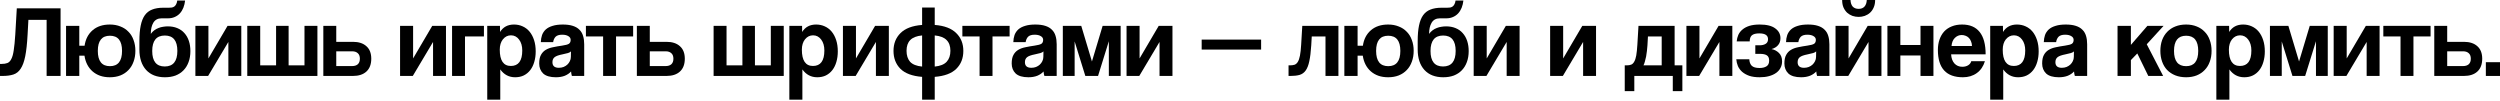 <svg width="1240" height="50" viewBox="0 0 1240 50" fill="none" xmlns="http://www.w3.org/2000/svg">
<path d="M23.125 37.666V9.846H14.087L13.683 17.217C13.447 21.627 13.06 25.178 12.521 27.87C11.983 30.563 11.226 32.633 10.249 34.081C9.307 35.528 8.095 36.487 6.614 36.959C5.167 37.43 3.383 37.666 1.262 37.666H0V31.708H0.808C1.952 31.708 2.912 31.556 3.686 31.253C4.46 30.95 5.099 30.294 5.604 29.284C6.143 28.274 6.547 26.81 6.816 24.892C7.119 22.973 7.372 20.415 7.574 17.217L8.331 4.14H30.042V37.666H23.125Z" fill="black"/>
<path d="M32.764 37.666V12.825H39.328V22.67H41.954C42.425 19.439 43.755 16.881 45.942 14.996C48.13 13.111 50.975 12.168 54.475 12.168C56.428 12.168 58.178 12.488 59.726 13.127C61.308 13.733 62.638 14.608 63.715 15.753C64.826 16.864 65.667 18.227 66.24 19.843C66.845 21.458 67.148 23.242 67.148 25.195C67.148 27.18 66.845 28.981 66.24 30.597C65.667 32.213 64.826 33.593 63.715 34.737C62.638 35.882 61.308 36.774 59.726 37.413C58.178 38.019 56.428 38.322 54.475 38.322C52.691 38.322 51.076 38.069 49.628 37.565C48.215 37.06 46.969 36.336 45.892 35.394C44.815 34.451 43.94 33.324 43.267 32.011C42.593 30.698 42.139 29.234 41.903 27.618H39.328V37.666H32.764ZM54.526 32.819C58.531 32.819 60.534 30.294 60.534 25.245C60.534 20.23 58.531 17.722 54.526 17.722C50.52 17.722 48.517 20.23 48.517 25.245C48.517 30.294 50.52 32.819 54.526 32.819Z" fill="black"/>
<path d="M81.813 38.322C77.807 38.322 74.694 37.11 72.472 34.687C70.251 32.23 69.14 28.847 69.14 24.538V20.348C69.14 17.318 69.359 14.76 69.796 12.673C70.234 10.552 70.907 8.853 71.816 7.574C72.758 6.261 73.97 5.318 75.451 4.746C76.966 4.14 78.784 3.837 80.904 3.837H83.731C84.304 3.837 84.809 3.804 85.246 3.736C85.718 3.635 86.121 3.467 86.458 3.231C86.828 2.962 87.131 2.592 87.367 2.121C87.636 1.649 87.821 1.027 87.922 0.252H91.81C91.675 1.532 91.389 2.726 90.952 3.837C90.514 4.914 89.942 5.84 89.235 6.614C88.528 7.388 87.67 7.994 86.66 8.432C85.684 8.869 84.59 9.088 83.378 9.088H80.147C78.295 9.088 76.932 9.812 76.057 11.259C75.216 12.673 74.795 14.524 74.795 16.813C75.3 16.106 75.872 15.517 76.511 15.046C77.185 14.541 77.891 14.154 78.632 13.885C79.373 13.582 80.13 13.38 80.904 13.279C81.712 13.144 82.486 13.077 83.227 13.077C84.977 13.077 86.542 13.363 87.922 13.935C89.336 14.508 90.514 15.332 91.457 16.409C92.433 17.486 93.173 18.782 93.678 20.297C94.183 21.812 94.435 23.495 94.435 25.346C94.435 27.366 94.132 29.183 93.527 30.799C92.954 32.381 92.113 33.744 91.002 34.889C89.925 35.999 88.612 36.858 87.064 37.464C85.516 38.036 83.765 38.322 81.813 38.322ZM81.712 32.97C85.886 32.97 87.973 30.395 87.973 25.245C87.973 20.162 85.903 17.621 81.762 17.621C77.588 17.621 75.502 20.179 75.502 25.296C75.502 30.412 77.572 32.97 81.712 32.97Z" fill="black"/>
<path d="M96.913 37.666V12.825H103.375V28.981L112.867 12.825H119.684V37.666H113.271V20.802L103.224 37.666H96.913Z" fill="black"/>
<path d="M122.651 37.666V12.825H129.063V32.415H136.939V12.825H143.15V32.415H151.026V12.825H157.438V37.666H122.651Z" fill="black"/>
<path d="M166.783 12.825V20.751H175.063C177.924 20.751 180.146 21.475 181.728 22.922C183.343 24.336 184.151 26.406 184.151 29.133C184.151 31.893 183.343 34.014 181.728 35.495C180.146 36.942 177.924 37.666 175.063 37.666H160.37V12.825H166.783ZM166.783 25.447V32.768H174.659C175.871 32.768 176.813 32.465 177.486 31.859C178.16 31.22 178.496 30.311 178.496 29.133C178.496 27.921 178.16 27.012 177.486 26.406C176.813 25.767 175.871 25.447 174.659 25.447H166.783Z" fill="black"/>
<path d="M198.435 37.666V12.825H204.898V28.981L214.39 12.825H221.206V37.666H214.794V20.802L204.746 37.666H198.435Z" fill="black"/>
<path d="M224.224 37.666V12.825H240.027V18.076H230.636V37.666H224.224Z" fill="black"/>
<path d="M253.387 32.718C257.157 32.718 259.042 30.159 259.042 25.043C259.042 22.822 258.52 21.021 257.477 19.641C256.434 18.227 255.087 17.52 253.438 17.52C251.856 17.52 250.526 18.176 249.449 19.489C248.406 20.802 247.884 22.519 247.884 24.639C247.884 30.025 249.718 32.718 253.387 32.718ZM241.674 49.43V12.825H247.985L248.035 15.854C249.55 13.397 251.856 12.168 254.952 12.168C256.501 12.168 257.931 12.471 259.244 13.077C260.591 13.683 261.735 14.558 262.677 15.702C263.62 16.847 264.36 18.244 264.899 19.893C265.438 21.542 265.707 23.411 265.707 25.497C265.707 27.383 265.471 29.116 265 30.698C264.562 32.246 263.906 33.593 263.031 34.737C262.156 35.882 261.079 36.774 259.8 37.413C258.554 38.019 257.124 38.322 255.508 38.322C252.445 38.322 249.988 37.026 248.136 34.434V49.43H241.674Z" fill="black"/>
<path d="M283.199 25.497C282.862 25.834 282.374 26.103 281.734 26.305C281.095 26.507 280.169 26.726 278.957 26.962C277.072 27.332 275.777 27.803 275.07 28.375C274.363 28.948 274.009 29.772 274.009 30.849C274.009 32.701 275.07 33.626 277.19 33.626C278.032 33.626 278.806 33.492 279.513 33.222C280.253 32.919 280.876 32.532 281.381 32.061C281.919 31.556 282.34 30.984 282.643 30.345C282.98 29.671 283.148 28.965 283.148 28.224L283.199 25.497ZM283.653 37.666C283.451 37.026 283.316 36.285 283.249 35.444C282.475 36.319 281.448 37.026 280.169 37.565C278.89 38.069 277.409 38.322 275.726 38.322C272.865 38.322 270.761 37.699 269.415 36.454C268.102 35.175 267.446 33.525 267.446 31.506C267.446 29.722 267.732 28.308 268.304 27.265C268.876 26.188 269.667 25.346 270.677 24.74C271.687 24.134 272.882 23.697 274.262 23.427C275.676 23.125 277.207 22.855 278.856 22.62C280.506 22.384 281.617 22.081 282.189 21.711C282.761 21.307 283.047 20.667 283.047 19.792C283.047 18.984 282.66 18.362 281.886 17.924C281.145 17.453 280.135 17.217 278.856 17.217C277.342 17.217 276.248 17.554 275.575 18.227C274.935 18.9 274.531 19.792 274.363 20.903H268.253C268.287 19.624 268.489 18.446 268.859 17.369C269.263 16.291 269.886 15.366 270.727 14.592C271.603 13.818 272.73 13.228 274.11 12.825C275.49 12.387 277.173 12.168 279.159 12.168C281.112 12.168 282.761 12.387 284.107 12.825C285.487 13.262 286.581 13.902 287.389 14.743C288.231 15.551 288.837 16.578 289.207 17.823C289.577 19.035 289.762 20.415 289.762 21.963V37.666H283.653Z" fill="black"/>
<path d="M299.146 37.666V18.076H290.613V12.825H314.04V18.076H305.558V37.666H299.146Z" fill="black"/>
<path d="M322.296 12.825V20.751H330.576C333.437 20.751 335.659 21.475 337.241 22.922C338.857 24.336 339.665 26.406 339.665 29.133C339.665 31.893 338.857 34.014 337.241 35.495C335.659 36.942 333.437 37.666 330.576 37.666H315.884V12.825H322.296ZM322.296 25.447V32.768H330.172C331.384 32.768 332.327 32.465 333 31.859C333.673 31.22 334.01 30.311 334.01 29.133C334.01 27.921 333.673 27.012 333 26.406C332.327 25.767 331.384 25.447 330.172 25.447H322.296Z" fill="black"/>
<path d="M353.949 37.666V12.825H360.361V32.415H368.237V12.825H374.448V32.415H382.324V12.825H388.736V37.666H353.949Z" fill="black"/>
<path d="M403.23 32.718C407 32.718 408.885 30.159 408.885 25.043C408.885 22.822 408.364 21.021 407.32 19.641C406.277 18.227 404.93 17.52 403.281 17.52C401.699 17.52 400.369 18.176 399.292 19.489C398.249 20.802 397.727 22.519 397.727 24.639C397.727 30.025 399.561 32.718 403.23 32.718ZM391.517 49.43V12.825H397.828L397.878 15.854C399.393 13.397 401.699 12.168 404.796 12.168C406.344 12.168 407.775 12.471 409.087 13.077C410.434 13.683 411.578 14.558 412.521 15.702C413.463 16.847 414.204 18.244 414.742 19.893C415.281 21.542 415.55 23.411 415.55 25.497C415.55 27.383 415.314 29.116 414.843 30.698C414.406 32.246 413.749 33.593 412.874 34.737C411.999 35.882 410.922 36.774 409.643 37.413C408.397 38.019 406.967 38.322 405.351 38.322C402.288 38.322 399.831 37.026 397.979 34.434V49.43H391.517Z" fill="black"/>
<path d="M418.097 37.666V12.825H424.559V28.981L434.051 12.825H440.868V37.666H434.455V20.802L424.408 37.666H418.097Z" fill="black"/>
<path d="M457.366 49.43V38.12C452.519 37.75 448.934 36.42 446.612 34.131C444.323 31.809 443.178 28.847 443.178 25.245C443.178 21.643 444.34 18.698 446.662 16.409C448.985 14.087 452.553 12.74 457.366 12.37V3.736H463.627V12.37C468.407 12.74 471.958 14.087 474.28 16.409C476.636 18.698 477.815 21.643 477.815 25.245C477.815 28.88 476.653 31.842 474.331 34.131C472.008 36.42 468.44 37.75 463.627 38.12V49.43H457.366ZM449.641 25.195C449.641 27.483 450.23 29.301 451.408 30.648C452.62 31.96 454.606 32.751 457.366 33.02V17.571C454.64 17.84 452.67 18.614 451.459 19.893C450.247 21.139 449.641 22.906 449.641 25.195ZM471.402 25.195C471.402 22.906 470.78 21.139 469.534 19.893C468.322 18.614 466.353 17.84 463.627 17.571V33.02C466.353 32.751 468.322 31.96 469.534 30.648C470.78 29.301 471.402 27.483 471.402 25.195Z" fill="black"/>
<path d="M485.87 37.666V18.076H477.337V12.825H500.765V18.076H492.282V37.666H485.87Z" fill="black"/>
<path d="M517.553 25.497C517.217 25.834 516.729 26.103 516.089 26.305C515.45 26.507 514.524 26.726 513.312 26.962C511.427 27.332 510.131 27.803 509.424 28.375C508.718 28.948 508.364 29.772 508.364 30.849C508.364 32.701 509.425 33.626 511.545 33.626C512.387 33.626 513.161 33.492 513.868 33.222C514.608 32.919 515.231 32.532 515.736 32.061C516.274 31.556 516.695 30.984 516.998 30.345C517.335 29.671 517.503 28.965 517.503 28.224L517.553 25.497ZM518.008 37.666C517.806 37.026 517.671 36.285 517.604 35.444C516.83 36.319 515.803 37.026 514.524 37.565C513.245 38.069 511.764 38.322 510.081 38.322C507.22 38.322 505.116 37.699 503.77 36.454C502.457 35.175 501.801 33.525 501.801 31.506C501.801 29.722 502.087 28.308 502.659 27.265C503.231 26.188 504.022 25.346 505.032 24.74C506.042 24.134 507.237 23.697 508.617 23.427C510.03 23.125 511.562 22.855 513.211 22.62C514.861 22.384 515.971 22.081 516.544 21.711C517.116 21.307 517.402 20.667 517.402 19.792C517.402 18.984 517.015 18.362 516.241 17.924C515.5 17.453 514.49 17.217 513.211 17.217C511.697 17.217 510.603 17.554 509.929 18.227C509.29 18.9 508.886 19.792 508.718 20.903H502.608C502.642 19.624 502.844 18.446 503.214 17.369C503.618 16.291 504.241 15.366 505.082 14.592C505.958 13.818 507.085 13.228 508.465 12.825C509.845 12.387 511.528 12.168 513.514 12.168C515.466 12.168 517.116 12.387 518.462 12.825C519.842 13.262 520.936 13.902 521.744 14.743C522.586 15.551 523.191 16.578 523.562 17.823C523.932 19.035 524.117 20.415 524.117 21.963V37.666H518.008Z" fill="black"/>
<path d="M549.985 37.666V20.448L544.633 37.666H538.321L533.02 20.549V37.666H527.163V12.825H536.302L541.603 30.496L546.905 12.825H555.841V37.666H549.985Z" fill="black"/>
<path d="M558.769 37.666V12.825H565.231V28.981L574.724 12.825H581.54V37.666H575.128V20.802L565.08 37.666H558.769Z" fill="black"/>
<path d="M596.029 24.589V19.641H625.515V24.589H596.029Z" fill="black"/>
<path d="M657.445 37.666V18.076H650.629L650.377 22.519C650.175 25.75 649.855 28.359 649.417 30.345C649.013 32.331 648.408 33.879 647.6 34.99C646.826 36.067 645.816 36.791 644.57 37.161C643.359 37.497 641.878 37.666 640.127 37.666H639.117V32.415H639.774C640.683 32.415 641.457 32.314 642.096 32.112C642.736 31.876 643.274 31.405 643.712 30.698C644.15 29.991 644.503 28.965 644.772 27.618C645.042 26.272 645.244 24.454 645.378 22.165L645.934 12.825H663.858V37.666H657.445Z" fill="black"/>
<path d="M666.8 37.666V12.825H673.364V22.67H675.989C676.46 19.439 677.79 16.881 679.978 14.996C682.166 13.111 685.01 12.168 688.511 12.168C690.463 12.168 692.213 12.488 693.761 13.127C695.344 13.733 696.673 14.608 697.75 15.753C698.861 16.864 699.703 18.227 700.275 19.843C700.881 21.458 701.184 23.242 701.184 25.195C701.184 27.18 700.881 28.981 700.275 30.597C699.703 32.213 698.861 33.593 697.75 34.737C696.673 35.882 695.344 36.774 693.761 37.413C692.213 38.019 690.463 38.322 688.511 38.322C686.727 38.322 685.111 38.069 683.663 37.565C682.25 37.06 681.004 36.336 679.927 35.394C678.85 34.451 677.975 33.324 677.302 32.011C676.629 30.698 676.174 29.234 675.939 27.618H673.364V37.666H666.8ZM688.561 32.819C692.567 32.819 694.569 30.294 694.569 25.245C694.569 20.23 692.567 17.722 688.561 17.722C684.555 17.722 682.553 20.23 682.553 25.245C682.553 30.294 684.555 32.819 688.561 32.819Z" fill="black"/>
<path d="M715.848 38.322C711.843 38.322 708.729 37.11 706.508 34.687C704.286 32.23 703.175 28.847 703.175 24.538V20.348C703.175 17.318 703.394 14.76 703.832 12.673C704.269 10.552 704.942 8.853 705.851 7.574C706.794 6.261 708.005 5.318 709.486 4.746C711.001 4.14 712.819 3.837 714.939 3.837H717.767C718.339 3.837 718.844 3.804 719.281 3.736C719.753 3.635 720.157 3.467 720.493 3.231C720.863 2.962 721.166 2.592 721.402 2.121C721.671 1.649 721.857 1.027 721.957 0.252H725.845C725.711 1.532 725.424 2.726 724.987 3.837C724.549 4.914 723.977 5.84 723.27 6.614C722.563 7.388 721.705 7.994 720.695 8.432C719.719 8.869 718.625 9.088 717.413 9.088H714.182C712.331 9.088 710.967 9.812 710.092 11.259C709.251 12.673 708.83 14.524 708.83 16.813C709.335 16.106 709.907 15.517 710.547 15.046C711.22 14.541 711.927 14.154 712.667 13.885C713.408 13.582 714.165 13.38 714.939 13.279C715.747 13.144 716.521 13.077 717.262 13.077C719.012 13.077 720.577 13.363 721.957 13.935C723.371 14.508 724.549 15.332 725.492 16.409C726.468 17.486 727.208 18.782 727.713 20.297C728.218 21.812 728.471 23.495 728.471 25.346C728.471 27.366 728.168 29.183 727.562 30.799C726.99 32.381 726.148 33.744 725.037 34.889C723.96 35.999 722.648 36.858 721.099 37.464C719.551 38.036 717.8 38.322 715.848 38.322ZM715.747 32.97C719.921 32.97 722.008 30.395 722.008 25.245C722.008 20.162 719.938 17.621 715.798 17.621C711.624 17.621 709.537 20.179 709.537 25.296C709.537 30.412 711.607 32.97 715.747 32.97Z" fill="black"/>
<path d="M730.948 37.666V12.825H737.411V28.981L746.903 12.825H753.719V37.666H747.307V20.802L737.259 37.666H730.948Z" fill="black"/>
<path d="M768.865 37.666V12.825H775.327V28.981L784.82 12.825H791.636V37.666H785.223V20.802L775.176 37.666H768.865Z" fill="black"/>
<path d="M805.873 45.189V32.415H806.933C807.775 32.415 808.481 32.297 809.054 32.061C809.66 31.826 810.164 31.337 810.568 30.597C811.006 29.857 811.343 28.83 811.578 27.517C811.814 26.171 811.999 24.387 812.134 22.165L812.689 12.825H830.613V32.415H834.45V45.189H829.704V37.666H810.619V45.189H805.873ZM817.384 18.076L817.132 22.519C817.065 23.36 816.981 24.269 816.88 25.245C816.779 26.188 816.644 27.113 816.476 28.022C816.307 28.897 816.105 29.722 815.87 30.496C815.668 31.27 815.432 31.91 815.163 32.415H824.201V18.076H817.384Z" fill="black"/>
<path d="M836.464 37.666V12.825H842.927V28.981L852.419 12.825H859.235V37.666H852.823V20.802L842.775 37.666H836.464Z" fill="black"/>
<path d="M870.634 26.709V22.468H872.755C873.967 22.468 874.96 22.233 875.734 21.761C876.542 21.29 876.945 20.516 876.945 19.439C876.945 17.52 875.498 16.561 872.603 16.561C870.887 16.561 869.658 16.881 868.918 17.52C868.211 18.16 867.857 19.169 867.857 20.549H861.395C861.496 19.405 861.765 18.328 862.202 17.318C862.674 16.275 863.364 15.383 864.272 14.642C865.181 13.868 866.326 13.262 867.706 12.825C869.12 12.387 870.819 12.168 872.805 12.168C876.272 12.168 878.847 12.808 880.53 14.087C882.247 15.332 883.105 16.948 883.105 18.934C883.105 20.348 882.701 21.509 881.894 22.418C881.119 23.326 880.042 23.966 878.662 24.336C880.076 24.605 881.304 25.245 882.348 26.255C883.391 27.265 883.913 28.662 883.913 30.445C883.913 31.657 883.644 32.751 883.105 33.727C882.6 34.703 881.86 35.528 880.884 36.201C879.941 36.875 878.78 37.396 877.4 37.767C876.054 38.137 874.522 38.322 872.805 38.322C870.786 38.322 869.069 38.086 867.655 37.615C866.242 37.11 865.064 36.454 864.121 35.646C863.179 34.804 862.472 33.845 862 32.768C861.563 31.691 861.294 30.563 861.193 29.385H867.655C867.723 30.799 868.127 31.876 868.867 32.617C869.641 33.357 870.937 33.727 872.755 33.727C874.135 33.727 875.262 33.458 876.138 32.919C877.046 32.381 877.501 31.422 877.501 30.042C877.501 28.83 877.131 27.971 876.39 27.467C875.65 26.962 874.488 26.709 872.906 26.709H870.634Z" fill="black"/>
<path d="M900.815 25.497C900.478 25.834 899.99 26.103 899.35 26.305C898.711 26.507 897.785 26.726 896.573 26.962C894.689 27.332 893.393 27.803 892.686 28.375C891.979 28.948 891.625 29.772 891.625 30.849C891.625 32.701 892.686 33.626 894.806 33.626C895.648 33.626 896.422 33.492 897.129 33.222C897.869 32.919 898.492 32.532 898.997 32.061C899.536 31.556 899.956 30.984 900.259 30.345C900.596 29.671 900.764 28.965 900.764 28.224L900.815 25.497ZM901.269 37.666C901.067 37.026 900.932 36.285 900.865 35.444C900.091 36.319 899.064 37.026 897.785 37.565C896.506 38.069 895.025 38.322 893.342 38.322C890.481 38.322 888.377 37.699 887.031 36.454C885.718 35.175 885.062 33.525 885.062 31.506C885.062 29.722 885.348 28.308 885.92 27.265C886.492 26.188 887.283 25.346 888.293 24.74C889.303 24.134 890.498 23.697 891.878 23.427C893.292 23.125 894.823 22.855 896.472 22.62C898.122 22.384 899.233 22.081 899.805 21.711C900.377 21.307 900.663 20.667 900.663 19.792C900.663 18.984 900.276 18.362 899.502 17.924C898.761 17.453 897.752 17.217 896.472 17.217C894.958 17.217 893.864 17.554 893.191 18.227C892.551 18.9 892.147 19.792 891.979 20.903H885.87C885.903 19.624 886.105 18.446 886.475 17.369C886.879 16.291 887.502 15.366 888.344 14.592C889.219 13.818 890.346 13.228 891.726 12.825C893.106 12.387 894.79 12.168 896.775 12.168C898.728 12.168 900.377 12.387 901.723 12.825C903.103 13.262 904.197 13.902 905.005 14.743C905.847 15.551 906.453 16.578 906.823 17.823C907.193 19.035 907.378 20.415 907.378 21.963V37.666H901.269Z" fill="black"/>
<path d="M930.065 0C930.065 1.414 929.829 2.642 929.358 3.686C928.921 4.729 928.315 5.604 927.54 6.311C926.8 6.984 925.925 7.506 924.915 7.876C923.939 8.213 922.929 8.381 921.886 8.381C920.842 8.381 919.816 8.213 918.806 7.876C917.83 7.506 916.954 6.984 916.18 6.311C915.44 5.604 914.834 4.729 914.363 3.686C913.925 2.642 913.706 1.414 913.706 0H917.846C917.914 1.414 918.284 2.508 918.957 3.282C919.664 4.022 920.64 4.393 921.886 4.393C923.131 4.393 924.09 4.022 924.764 3.282C925.47 2.508 925.857 1.414 925.925 0H930.065ZM910.424 37.666V12.825H916.887V28.981L926.379 12.825H933.195V37.666H926.783V20.802L916.736 37.666H910.424Z" fill="black"/>
<path d="M936.162 37.666V12.825H942.575V22.317H952.572V12.825H958.984V37.666H952.572V27.517H942.575V37.666H936.162Z" fill="black"/>
<path d="M978.108 22.822C978.074 21.913 977.906 21.122 977.603 20.448C977.334 19.742 976.964 19.169 976.492 18.732C976.021 18.261 975.482 17.924 974.877 17.722C974.271 17.486 973.648 17.369 973.008 17.369C971.696 17.369 970.551 17.857 969.575 18.833C968.633 19.775 968.094 21.105 967.959 22.822H978.108ZM967.757 26.962C967.858 28.847 968.397 30.345 969.373 31.455C970.383 32.566 971.696 33.121 973.311 33.121C974.388 33.121 975.331 32.886 976.139 32.415C976.98 31.91 977.519 31.22 977.754 30.345H984.52C983.746 32.903 982.4 34.872 980.481 36.252C978.562 37.632 976.273 38.322 973.614 38.322C965.334 38.322 961.194 33.812 961.194 24.791C961.194 22.872 961.463 21.139 962.002 19.59C962.54 18.042 963.314 16.712 964.324 15.601C965.368 14.491 966.63 13.649 968.111 13.077C969.592 12.471 971.292 12.168 973.21 12.168C977.048 12.168 979.942 13.397 981.895 15.854C983.881 18.311 984.874 22.014 984.874 26.962H967.757Z" fill="black"/>
<path d="M998.856 32.718C1002.63 32.718 1004.51 30.159 1004.51 25.043C1004.51 22.822 1003.99 21.021 1002.95 19.641C1001.9 18.227 1000.56 17.52 998.906 17.52C997.324 17.52 995.995 18.176 994.918 19.489C993.874 20.802 993.352 22.519 993.352 24.639C993.352 30.025 995.187 32.718 998.856 32.718ZM987.142 49.43V12.825H993.453L993.504 15.854C995.018 13.397 997.324 12.168 1000.42 12.168C1001.97 12.168 1003.4 12.471 1004.71 13.077C1006.06 13.683 1007.2 14.558 1008.15 15.702C1009.09 16.847 1009.83 18.244 1010.37 19.893C1010.91 21.542 1011.18 23.411 1011.18 25.497C1011.18 27.383 1010.94 29.116 1010.47 30.698C1010.03 32.246 1009.37 33.593 1008.5 34.737C1007.62 35.882 1006.55 36.774 1005.27 37.413C1004.02 38.019 1002.59 38.322 1000.98 38.322C997.913 38.322 995.456 37.026 993.605 34.434V49.43H987.142Z" fill="black"/>
<path d="M1028.67 25.497C1028.33 25.834 1027.84 26.103 1027.2 26.305C1026.56 26.507 1025.64 26.726 1024.43 26.962C1022.54 27.332 1021.24 27.803 1020.54 28.375C1019.83 28.948 1019.48 29.772 1019.48 30.849C1019.48 32.701 1020.54 33.626 1022.66 33.626C1023.5 33.626 1024.27 33.492 1024.98 33.222C1025.72 32.919 1026.34 32.532 1026.85 32.061C1027.39 31.556 1027.81 30.984 1028.11 30.345C1028.45 29.671 1028.62 28.965 1028.62 28.224L1028.67 25.497ZM1029.12 37.666C1028.92 37.026 1028.78 36.285 1028.72 35.444C1027.94 36.319 1026.92 37.026 1025.64 37.565C1024.36 38.069 1022.88 38.322 1021.19 38.322C1018.33 38.322 1016.23 37.699 1014.88 36.454C1013.57 35.175 1012.91 33.525 1012.91 31.506C1012.91 29.722 1013.2 28.308 1013.77 27.265C1014.34 26.188 1015.14 25.346 1016.15 24.74C1017.16 24.134 1018.35 23.697 1019.73 23.427C1021.14 23.125 1022.68 22.855 1024.32 22.62C1025.97 22.384 1027.08 22.081 1027.66 21.711C1028.23 21.307 1028.52 20.667 1028.52 19.792C1028.52 18.984 1028.13 18.362 1027.35 17.924C1026.61 17.453 1025.6 17.217 1024.32 17.217C1022.81 17.217 1021.72 17.554 1021.04 18.227C1020.4 18.9 1020 19.792 1019.83 20.903H1013.72C1013.76 19.624 1013.96 18.446 1014.33 17.369C1014.73 16.291 1015.35 15.366 1016.2 14.592C1017.07 13.818 1018.2 13.228 1019.58 12.825C1020.96 12.387 1022.64 12.168 1024.63 12.168C1026.58 12.168 1028.23 12.387 1029.58 12.825C1030.96 13.262 1032.05 13.902 1032.86 14.743C1033.7 15.551 1034.31 16.578 1034.68 17.823C1035.05 19.035 1035.23 20.415 1035.23 21.963V37.666H1029.12Z" fill="black"/>
<path d="M1065.55 37.666L1060.1 26.507L1056.92 29.789V37.666H1050.3V12.825H1056.92V22.266L1065.1 12.825H1073.13L1064.79 21.963L1072.92 37.666H1065.55Z" fill="black"/>
<path d="M1084.32 32.819C1088.32 32.819 1090.32 30.294 1090.32 25.245C1090.32 20.23 1088.32 17.722 1084.32 17.722C1080.31 17.722 1078.31 20.23 1078.31 25.245C1078.31 30.294 1080.31 32.819 1084.32 32.819ZM1084.32 38.322C1082.3 38.322 1080.5 38.002 1078.91 37.363C1077.33 36.723 1075.99 35.831 1074.87 34.687C1073.8 33.542 1072.97 32.162 1072.4 30.547C1071.83 28.931 1071.54 27.164 1071.54 25.245C1071.54 23.293 1071.83 21.509 1072.4 19.893C1073.01 18.277 1073.86 16.897 1074.98 15.753C1076.09 14.608 1077.42 13.733 1078.96 13.127C1080.55 12.488 1082.33 12.168 1084.32 12.168C1086.27 12.168 1088.02 12.488 1089.57 13.127C1091.12 13.733 1092.43 14.608 1093.51 15.753C1094.62 16.864 1095.46 18.227 1096.03 19.843C1096.64 21.458 1096.94 23.259 1096.94 25.245C1096.94 27.231 1096.64 29.032 1096.03 30.648C1095.46 32.23 1094.62 33.593 1093.51 34.737C1092.43 35.882 1091.1 36.774 1089.52 37.413C1087.97 38.019 1086.23 38.322 1084.32 38.322Z" fill="black"/>
<path d="M1111.03 32.718C1114.8 32.718 1116.68 30.159 1116.68 25.043C1116.68 22.822 1116.16 21.021 1115.12 19.641C1114.07 18.227 1112.73 17.52 1111.08 17.52C1109.5 17.52 1108.17 18.176 1107.09 19.489C1106.05 20.802 1105.53 22.519 1105.53 24.639C1105.53 30.025 1107.36 32.718 1111.03 32.718ZM1099.31 49.43V12.825H1105.63L1105.68 15.854C1107.19 13.397 1109.5 12.168 1112.59 12.168C1114.14 12.168 1115.57 12.471 1116.89 13.077C1118.23 13.683 1119.38 14.558 1120.32 15.702C1121.26 16.847 1122 18.244 1122.54 19.893C1123.08 21.542 1123.35 23.411 1123.35 25.497C1123.35 27.383 1123.11 29.116 1122.64 30.698C1122.2 32.246 1121.55 33.593 1120.67 34.737C1119.8 35.882 1118.72 36.774 1117.44 37.413C1116.2 38.019 1114.76 38.322 1113.15 38.322C1110.09 38.322 1107.63 37.026 1105.78 34.434V49.43H1099.31Z" fill="black"/>
<path d="M1148.72 37.666V20.448L1143.36 37.666H1137.05L1131.75 20.549V37.666H1125.89V12.825H1135.03L1140.33 30.496L1145.64 12.825H1154.57V37.666H1148.72Z" fill="black"/>
<path d="M1157.5 37.666V12.825H1163.96V28.981L1173.46 12.825H1180.27V37.666H1173.86V20.802L1163.81 37.666H1157.5Z" fill="black"/>
<path d="M1190.66 37.666V18.076H1182.13V12.825H1205.56V18.076H1197.07V37.666H1190.66Z" fill="black"/>
<path d="M1213.81 12.825V20.751H1222.09C1224.95 20.751 1227.17 21.475 1228.76 22.922C1230.37 24.336 1231.18 26.406 1231.18 29.133C1231.18 31.893 1230.37 34.014 1228.76 35.495C1227.17 36.942 1224.95 37.666 1222.09 37.666H1207.4V12.825H1213.81ZM1213.81 25.447V32.768H1221.69C1222.9 32.768 1223.84 32.465 1224.51 31.859C1225.19 31.22 1225.52 30.311 1225.52 29.133C1225.52 27.921 1225.19 27.012 1224.51 26.406C1223.84 25.767 1222.9 25.447 1221.69 25.447H1213.81Z" fill="black"/>
<path d="M1232.98 37.666V30.849H1240V37.666H1232.98Z" fill="black"/>
</svg>
